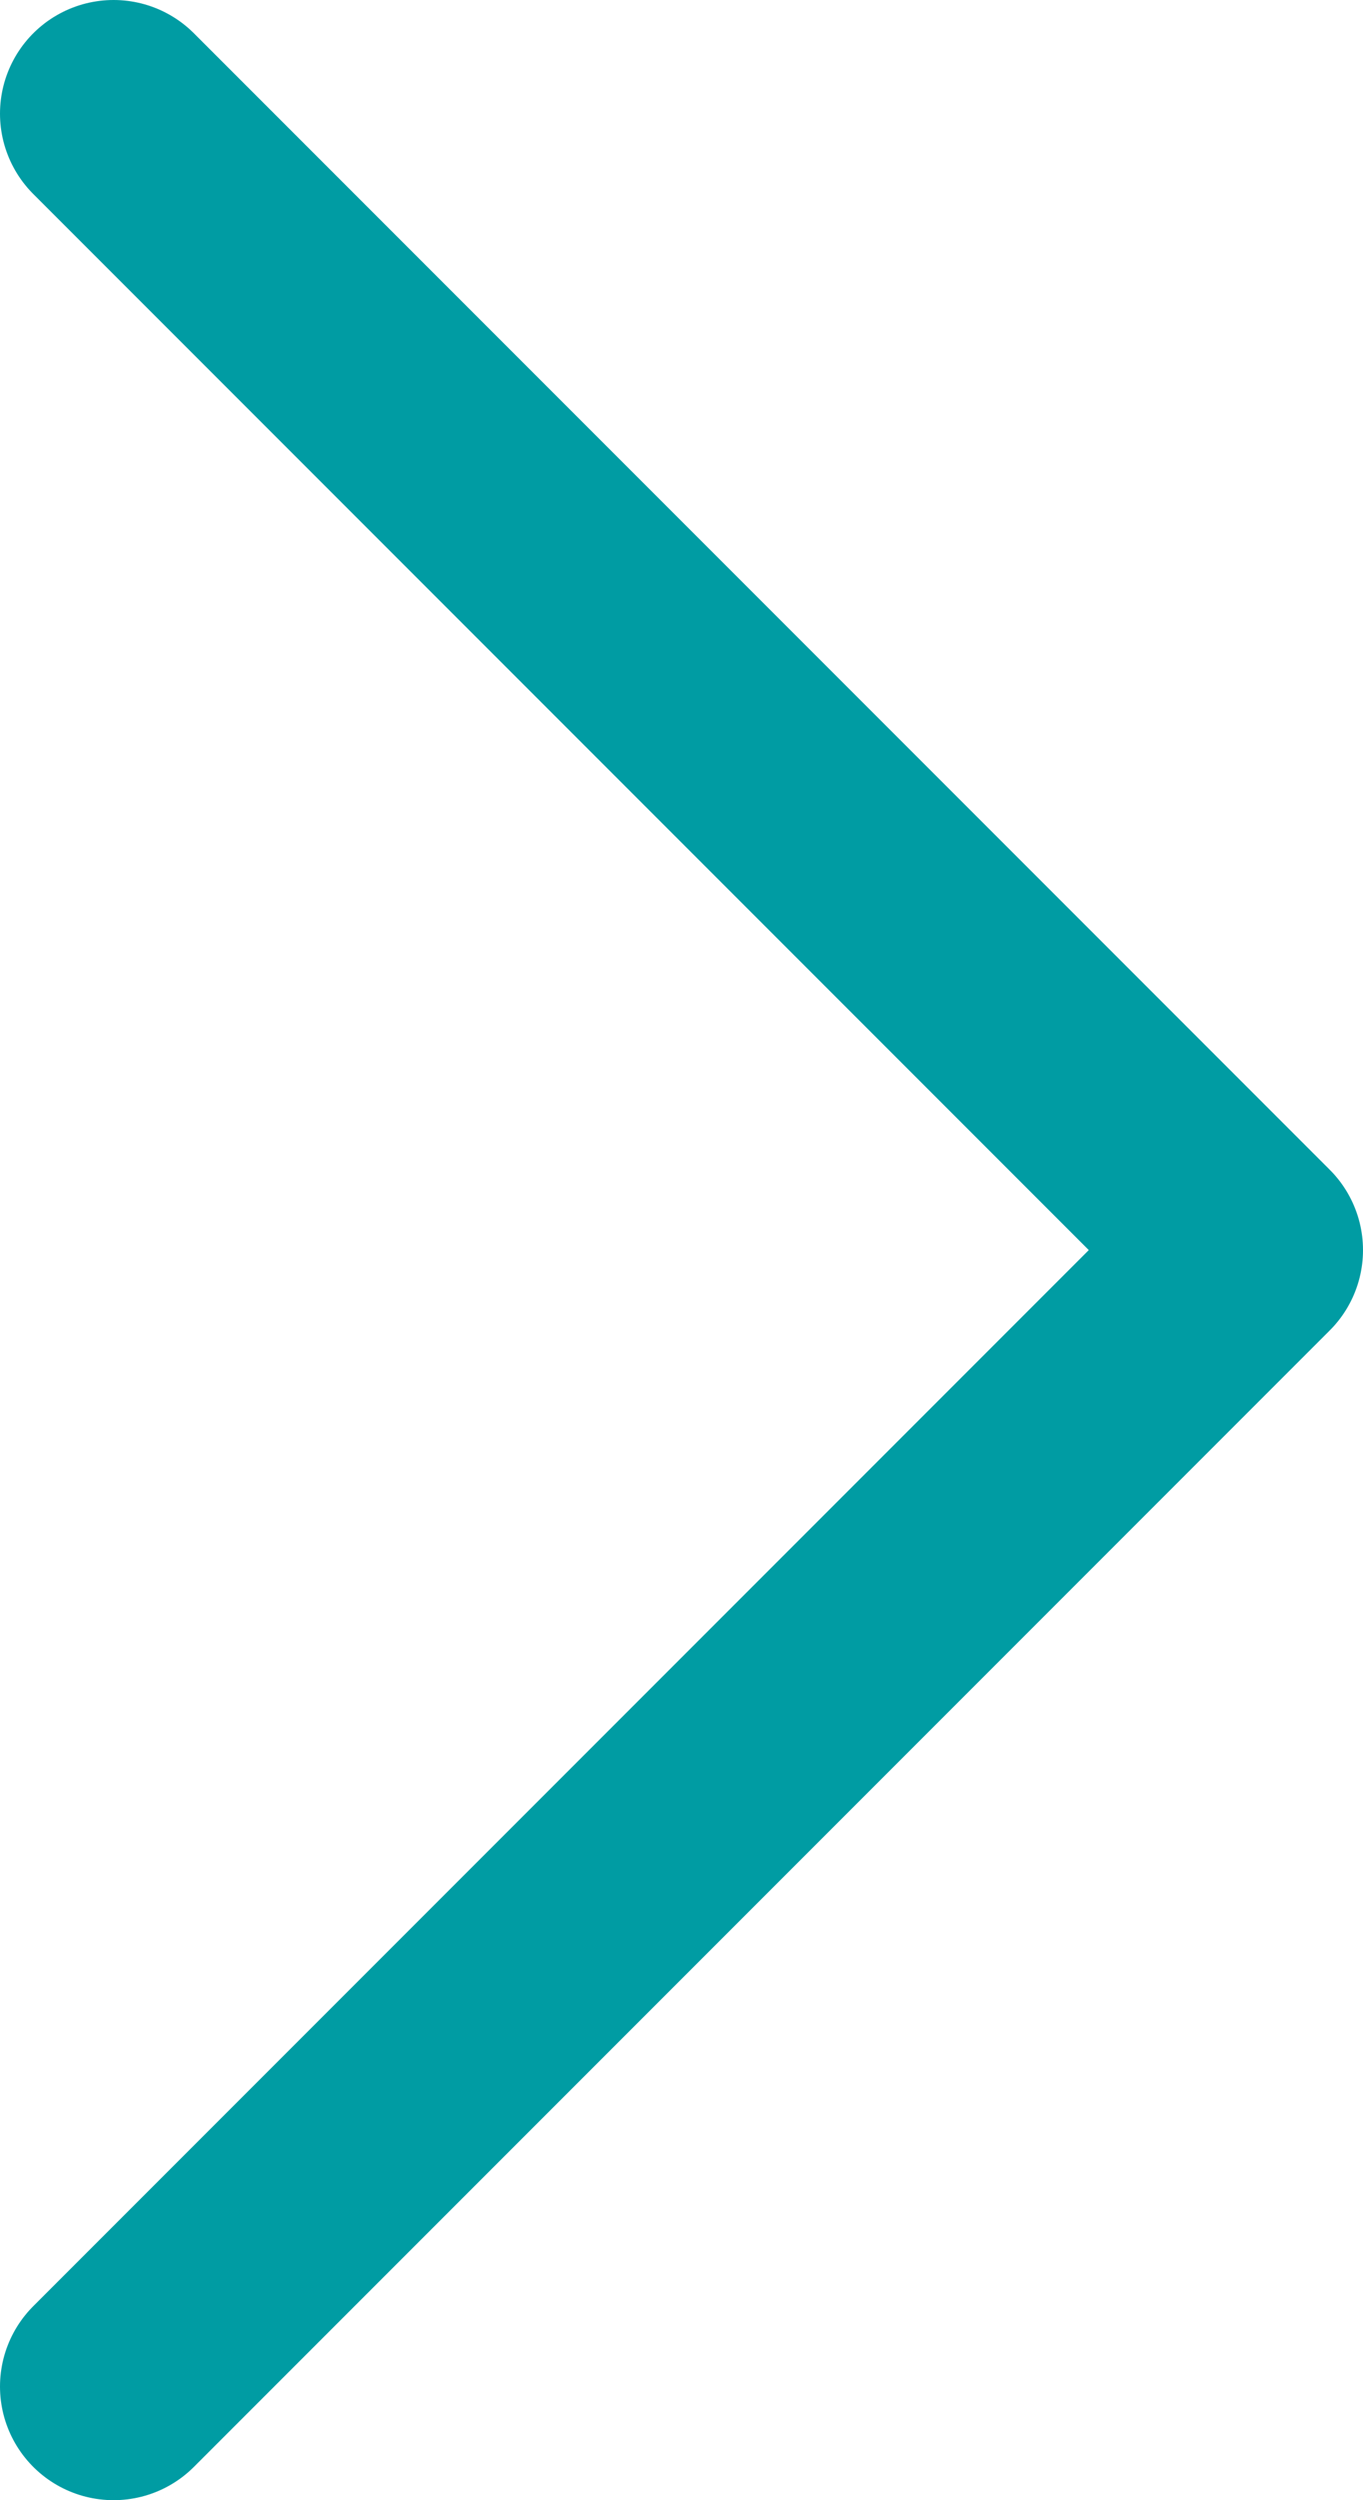 <svg width="12" height="22" viewBox="0 0 12 22" fill="none" xmlns="http://www.w3.org/2000/svg">
<path d="M1 21L11 11L1 1" stroke="#009CA3" stroke-width="2" stroke-linecap="round" stroke-linejoin="round"/>
</svg>
